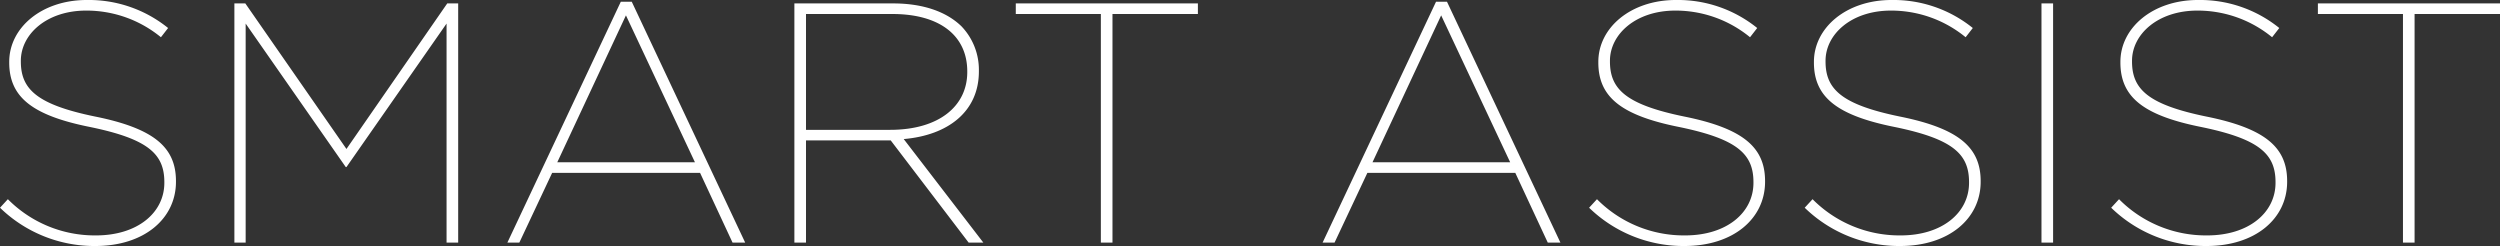 <svg xmlns="http://www.w3.org/2000/svg" width="512.19" height="50.4" viewBox="0 0 512.19 50.4">
  <rect x="0" y="0" width="512.19" height="50.4" fill="#333333" stroke="none"/>
  <path id="パス_1442" data-name="パス 1442" d="M23.66.7C33.67.7,40.18-4.9,40.18-12.46v-.14c0-6.86-4.41-10.78-16.59-13.23C11.69-28.28,8.4-31.43,8.4-37.1v-.14c0-5.46,5.32-10.29,13.37-10.29A24.027,24.027,0,0,1,37.1-42.07l1.47-1.89A25.834,25.834,0,0,0,21.91-49.7c-9.24,0-15.89,5.67-15.89,12.67v.14c0,7.07,4.69,10.85,16.66,13.23C34.51-21.21,37.8-18.13,37.8-12.39v.14c0,6.16-5.53,10.78-14,10.78A25.069,25.069,0,0,1,5.74-8.89L4.13-7.14A27.758,27.758,0,0,0,23.66.7ZM52.15,0h2.31V-44.87l20.51,29.4h.14l20.51-29.4V0H98V-49H95.76L75.11-19.18,54.39-49H52.15Zm55.93,0h2.45l6.72-14.28h30.31L154.21,0h2.59L133.56-49.35h-2.24ZM118.3-16.45l14.07-30.1,14.14,30.1ZM166.88,0h2.38V-20.93h17.36L202.58,0h3.01L189.28-21.21c9.03-.77,15.4-5.6,15.4-13.86v-.14a12.859,12.859,0,0,0-3.57-9.1c-3.01-2.94-7.77-4.69-14-4.69H166.88Zm2.38-23.1V-46.83h17.71c9.66,0,15.33,4.41,15.33,11.76v.14c0,6.93-5.74,11.83-15.82,11.83ZM229.67,0h2.38V-46.83h17.5V-49H212.24v2.17h17.43ZM275.1,0h2.45l6.72-14.28h30.31L321.23,0h2.59L300.58-49.35h-2.24Zm10.22-16.45,14.07-30.1,14.14,30.1ZM349.23.7c10.01,0,16.52-5.6,16.52-13.16v-.14c0-6.86-4.41-10.78-16.59-13.23-11.9-2.45-15.19-5.6-15.19-11.27v-.14c0-5.46,5.32-10.29,13.37-10.29a24.027,24.027,0,0,1,15.33,5.46l1.47-1.89a25.834,25.834,0,0,0-16.66-5.74c-9.24,0-15.89,5.67-15.89,12.67v.14c0,7.07,4.69,10.85,16.66,13.23,11.83,2.45,15.12,5.53,15.12,11.27v.14c0,6.16-5.53,10.78-14,10.78a25.069,25.069,0,0,1-18.06-7.42L329.7-7.14A27.758,27.758,0,0,0,349.23.7ZM393.4.7c10.01,0,16.52-5.6,16.52-13.16v-.14c0-6.86-4.41-10.78-16.59-13.23-11.9-2.45-15.19-5.6-15.19-11.27v-.14c0-5.46,5.32-10.29,13.37-10.29a24.027,24.027,0,0,1,15.33,5.46l1.47-1.89a25.834,25.834,0,0,0-16.66-5.74c-9.24,0-15.89,5.67-15.89,12.67v.14c0,7.07,4.69,10.85,16.66,13.23,11.83,2.45,15.12,5.53,15.12,11.27v.14c0,6.16-5.53,10.78-14,10.78a25.069,25.069,0,0,1-18.06-7.42l-1.61,1.75A27.758,27.758,0,0,0,393.4.7ZM422.38,0h2.38V-49h-2.38Zm33.81.7c10.01,0,16.52-5.6,16.52-13.16v-.14c0-6.86-4.41-10.78-16.59-13.23-11.9-2.45-15.19-5.6-15.19-11.27v-.14c0-5.46,5.32-10.29,13.37-10.29a24.027,24.027,0,0,1,15.33,5.46l1.47-1.89a25.834,25.834,0,0,0-16.66-5.74c-9.24,0-15.89,5.67-15.89,12.67v.14c0,7.07,4.69,10.85,16.66,13.23,11.83,2.45,15.12,5.53,15.12,11.27v.14c0,6.16-5.53,10.78-14,10.78a25.069,25.069,0,0,1-18.06-7.42l-1.61,1.75A27.758,27.758,0,0,0,456.19.7ZM496.44,0h2.38V-46.83h17.5V-49H479.01v2.17h17.43Z" transform="translate(-4.13 49.7)" fill="#fff"/>
</svg>
